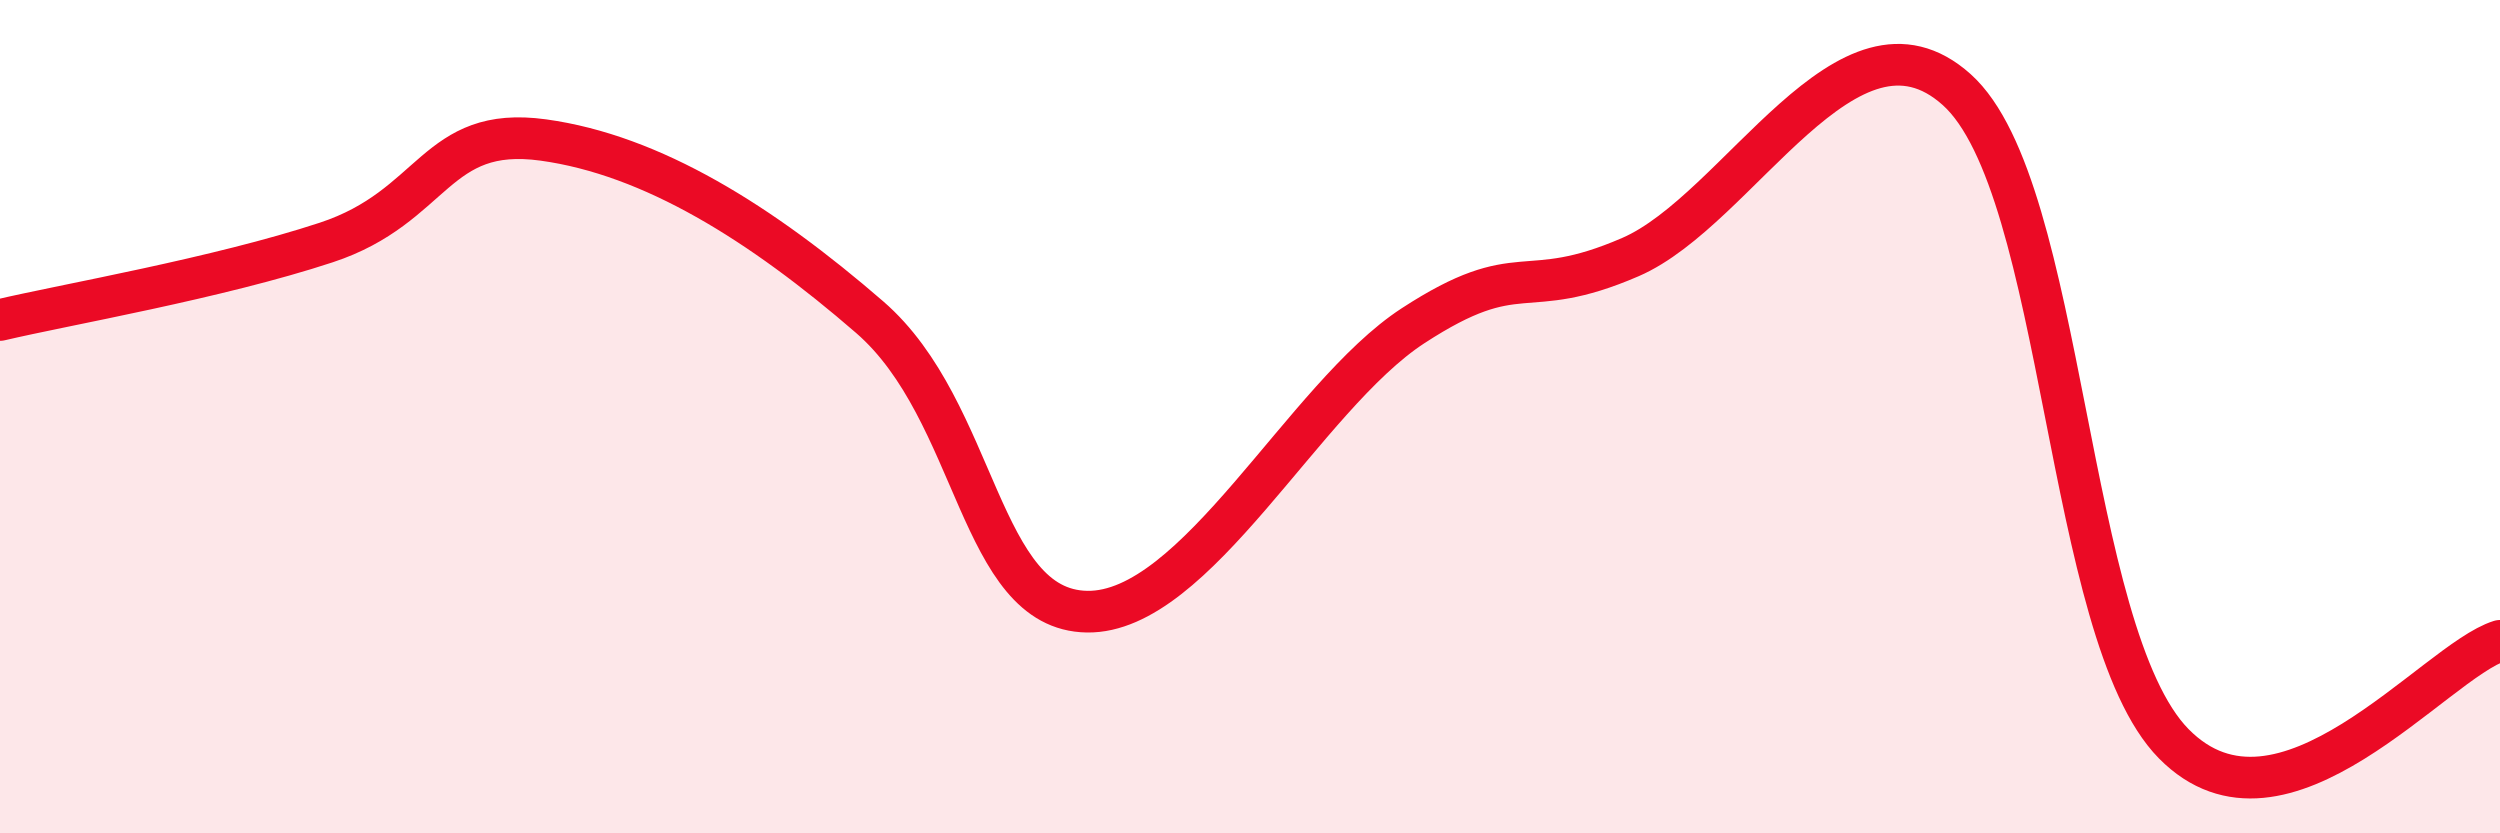 
    <svg width="60" height="20" viewBox="0 0 60 20" xmlns="http://www.w3.org/2000/svg">
      <path
        d="M 0,7.68 C 1.57,7.31 5.22,6.68 7.83,5.82 C 10.44,4.96 10.43,3 13.04,3.36 C 15.65,3.72 18.26,5.35 20.87,7.61 C 23.48,9.87 23.48,14.64 26.09,14.68 C 28.7,14.72 31.3,9.52 33.91,7.82 C 36.52,6.12 36.52,7.3 39.13,6.17 C 41.74,5.04 44.35,-0.19 46.96,2.15 C 49.57,4.49 49.56,15.2 52.17,17.85 C 54.78,20.5 58.43,15.87 60,15.38L60 20L0 20Z"
        fill="#EB0A25"
        opacity="0.1"
        stroke-linecap="round"
        stroke-linejoin="round"
      />
      <path
        d="M 0,7.68 C 1.57,7.31 5.22,6.68 7.83,5.82 C 10.44,4.96 10.43,3 13.04,3.36 C 15.65,3.72 18.26,5.35 20.87,7.61 C 23.48,9.87 23.48,14.64 26.09,14.68 C 28.7,14.72 31.3,9.52 33.91,7.82 C 36.52,6.12 36.52,7.3 39.13,6.17 C 41.74,5.04 44.35,-0.19 46.96,2.15 C 49.57,4.49 49.56,15.2 52.17,17.85 C 54.78,20.5 58.43,15.87 60,15.38"
        stroke="#EB0A25"
        stroke-width="1"
        fill="none"
        stroke-linecap="round"
        stroke-linejoin="round"
      />
    </svg>
  